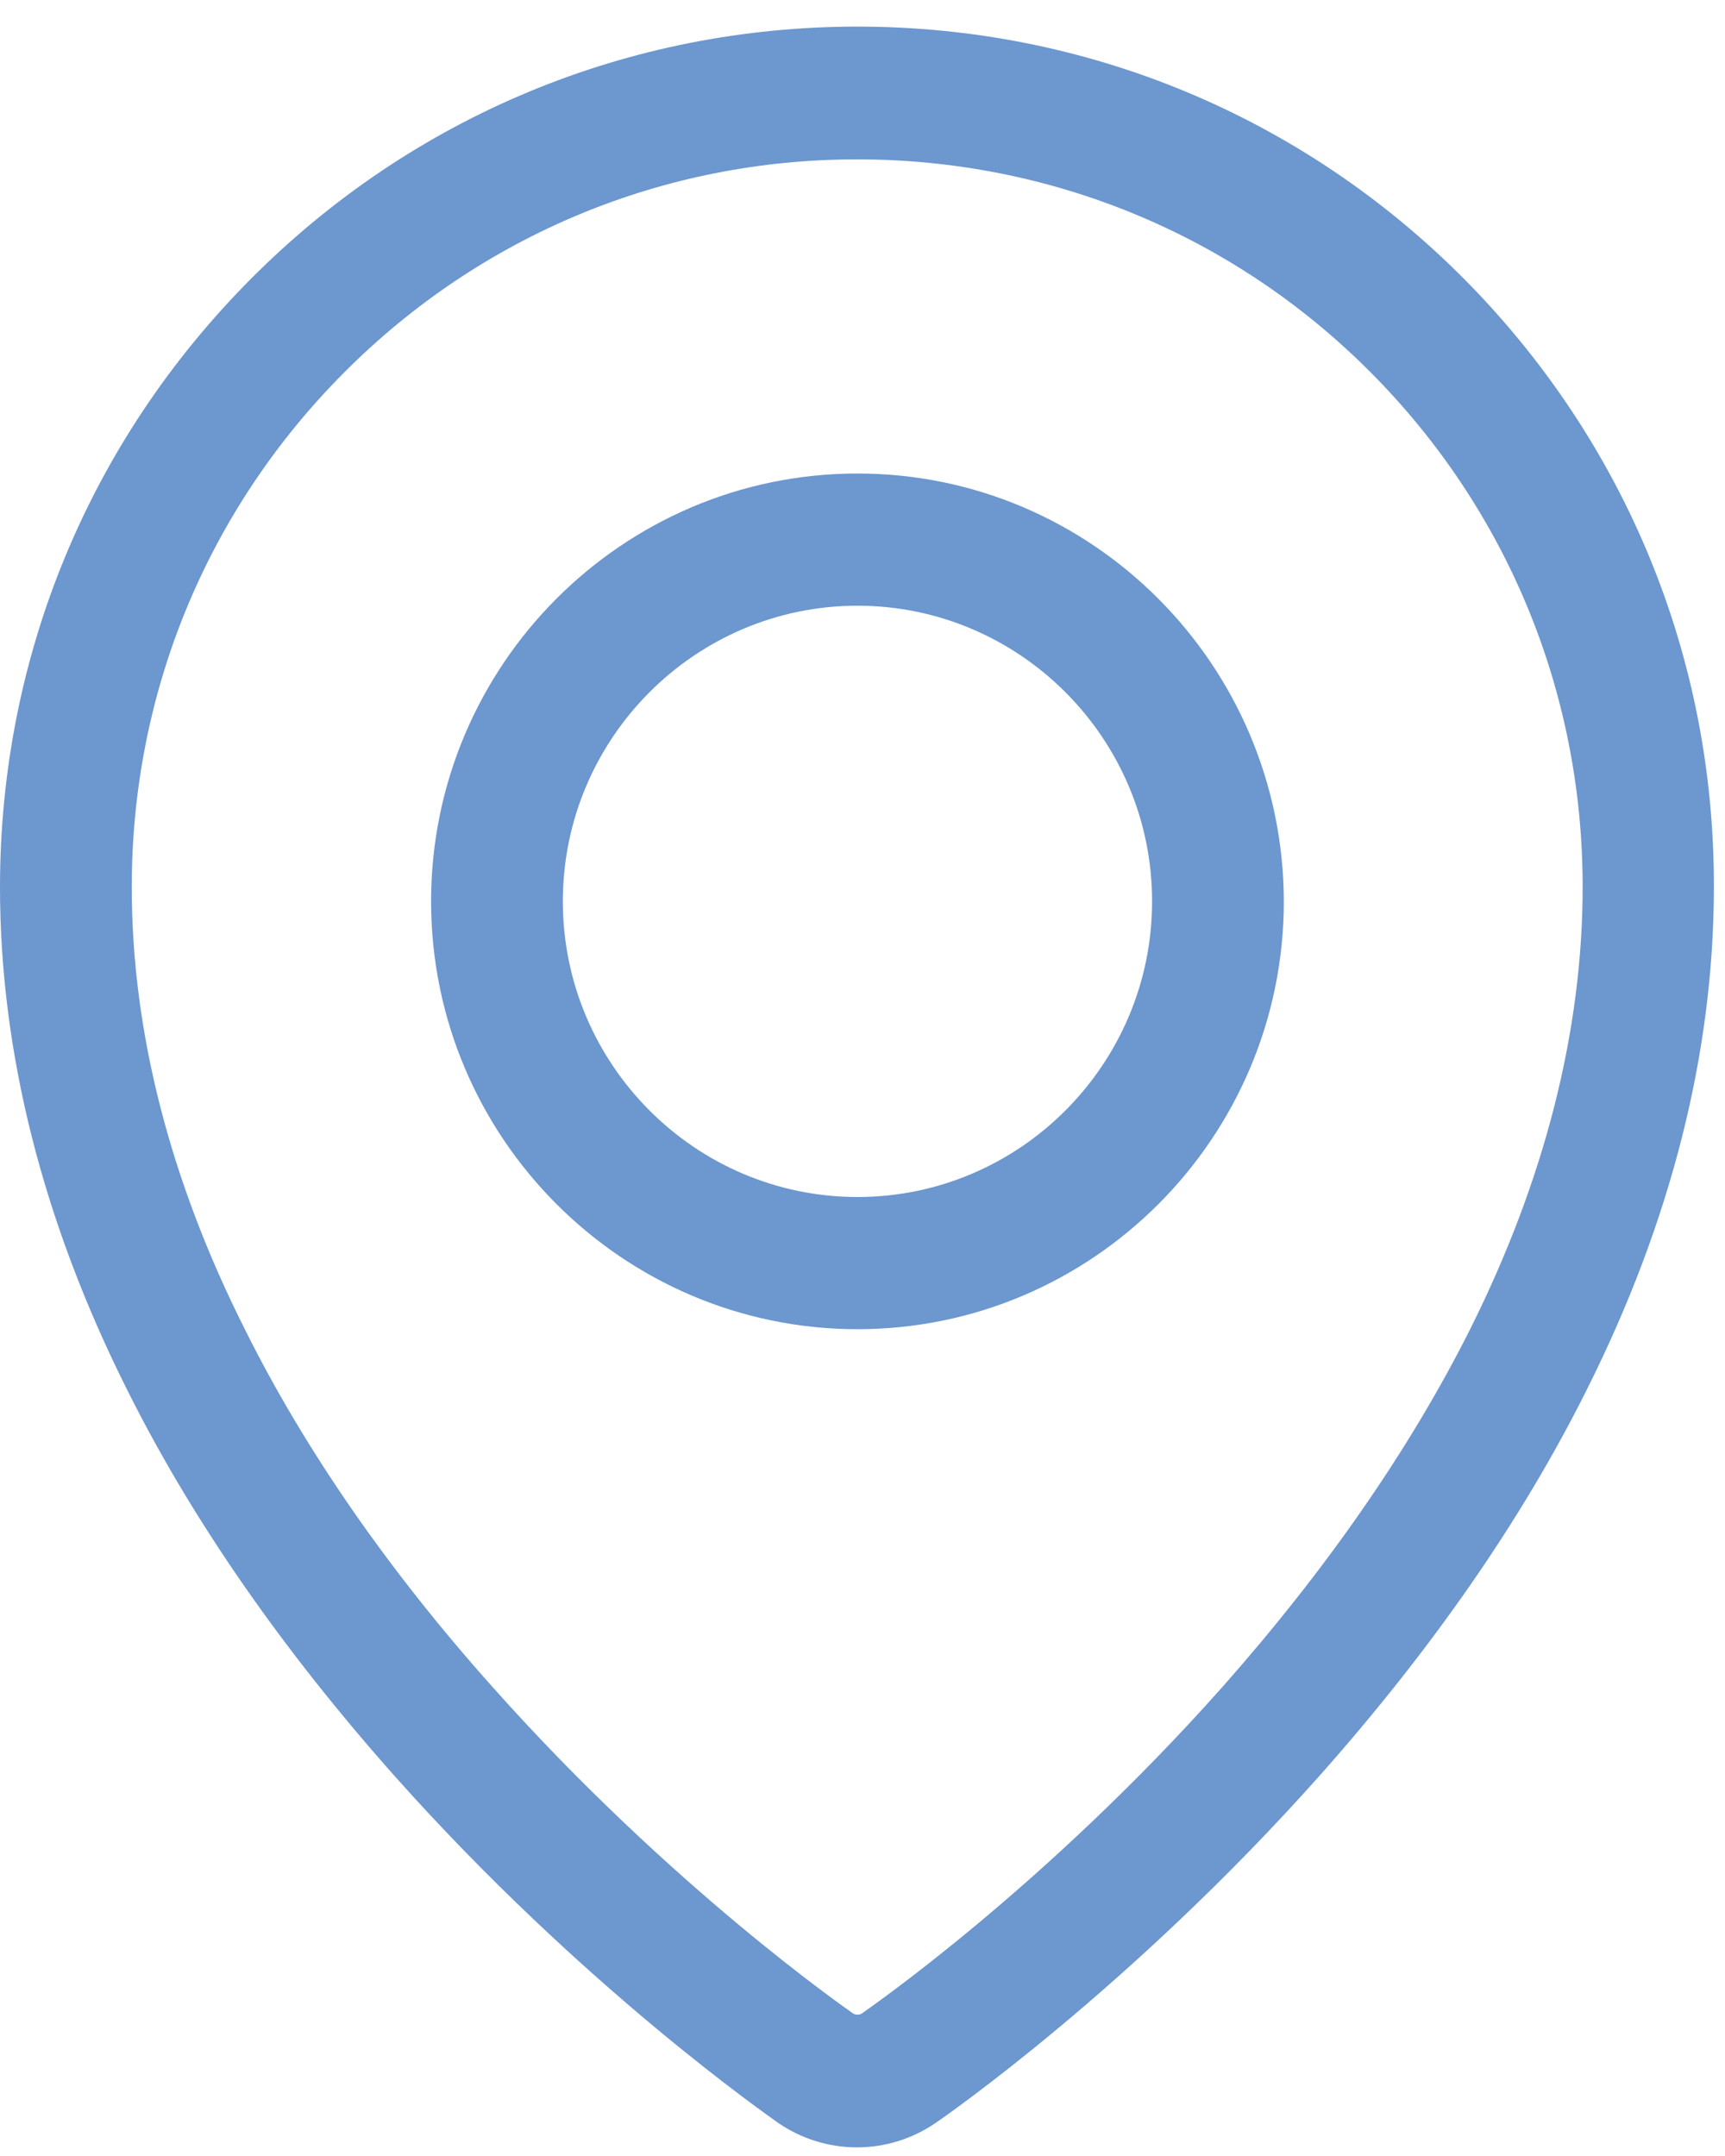 <?xml version="1.0" encoding="UTF-8"?> <svg xmlns="http://www.w3.org/2000/svg" width="56" height="70" viewBox="0 0 56 70" fill="none"><path d="M47.512 9.038C42.26 3.766 35.262 0.864 27.837 0.864C20.411 0.864 13.414 3.766 8.161 9.038C2.891 14.326 0 21.332 0 28.801C0 34.159 1.386 39.654 4.123 45.114C6.228 49.338 9.153 53.545 12.798 57.649C18.923 64.534 25.014 68.741 25.27 68.93C26.023 69.445 26.913 69.72 27.82 69.72C28.726 69.72 29.616 69.445 30.369 68.93C30.626 68.758 36.717 64.534 42.842 57.649C46.486 53.545 49.411 49.338 51.516 45.114C54.253 39.654 55.639 34.159 55.639 28.801C55.656 21.332 52.765 14.326 47.512 9.038ZM47.718 43.173C45.767 47.054 43.064 50.952 39.676 54.781C33.893 61.289 28.213 65.204 27.974 65.376C27.922 65.41 27.871 65.41 27.837 65.41C27.802 65.41 27.751 65.41 27.7 65.376C27.46 65.204 21.78 61.272 15.997 54.781C12.592 50.969 9.889 47.054 7.956 43.173C5.509 38.314 4.277 33.472 4.277 28.801C4.277 22.483 6.724 16.559 11.172 12.094C15.621 7.63 21.541 5.174 27.82 5.174C34.099 5.174 40.036 7.613 44.484 12.077C48.932 16.541 51.379 22.483 51.379 28.784C51.379 33.472 50.147 38.314 47.718 43.173Z" fill="#6C97CF"></path><path d="M27.837 15.374C20.206 15.374 13.995 21.607 13.995 29.265C13.995 36.923 20.206 43.156 27.837 43.156C35.467 43.156 41.678 36.923 41.678 29.265C41.661 21.607 35.467 15.374 27.837 15.374ZM27.837 38.864C22.567 38.864 18.272 34.554 18.272 29.265C18.272 23.976 22.567 19.666 27.837 19.666C33.106 19.666 37.401 23.976 37.401 29.265C37.401 34.554 33.106 38.864 27.837 38.864Z" fill="#6C97CF"></path></svg> 
